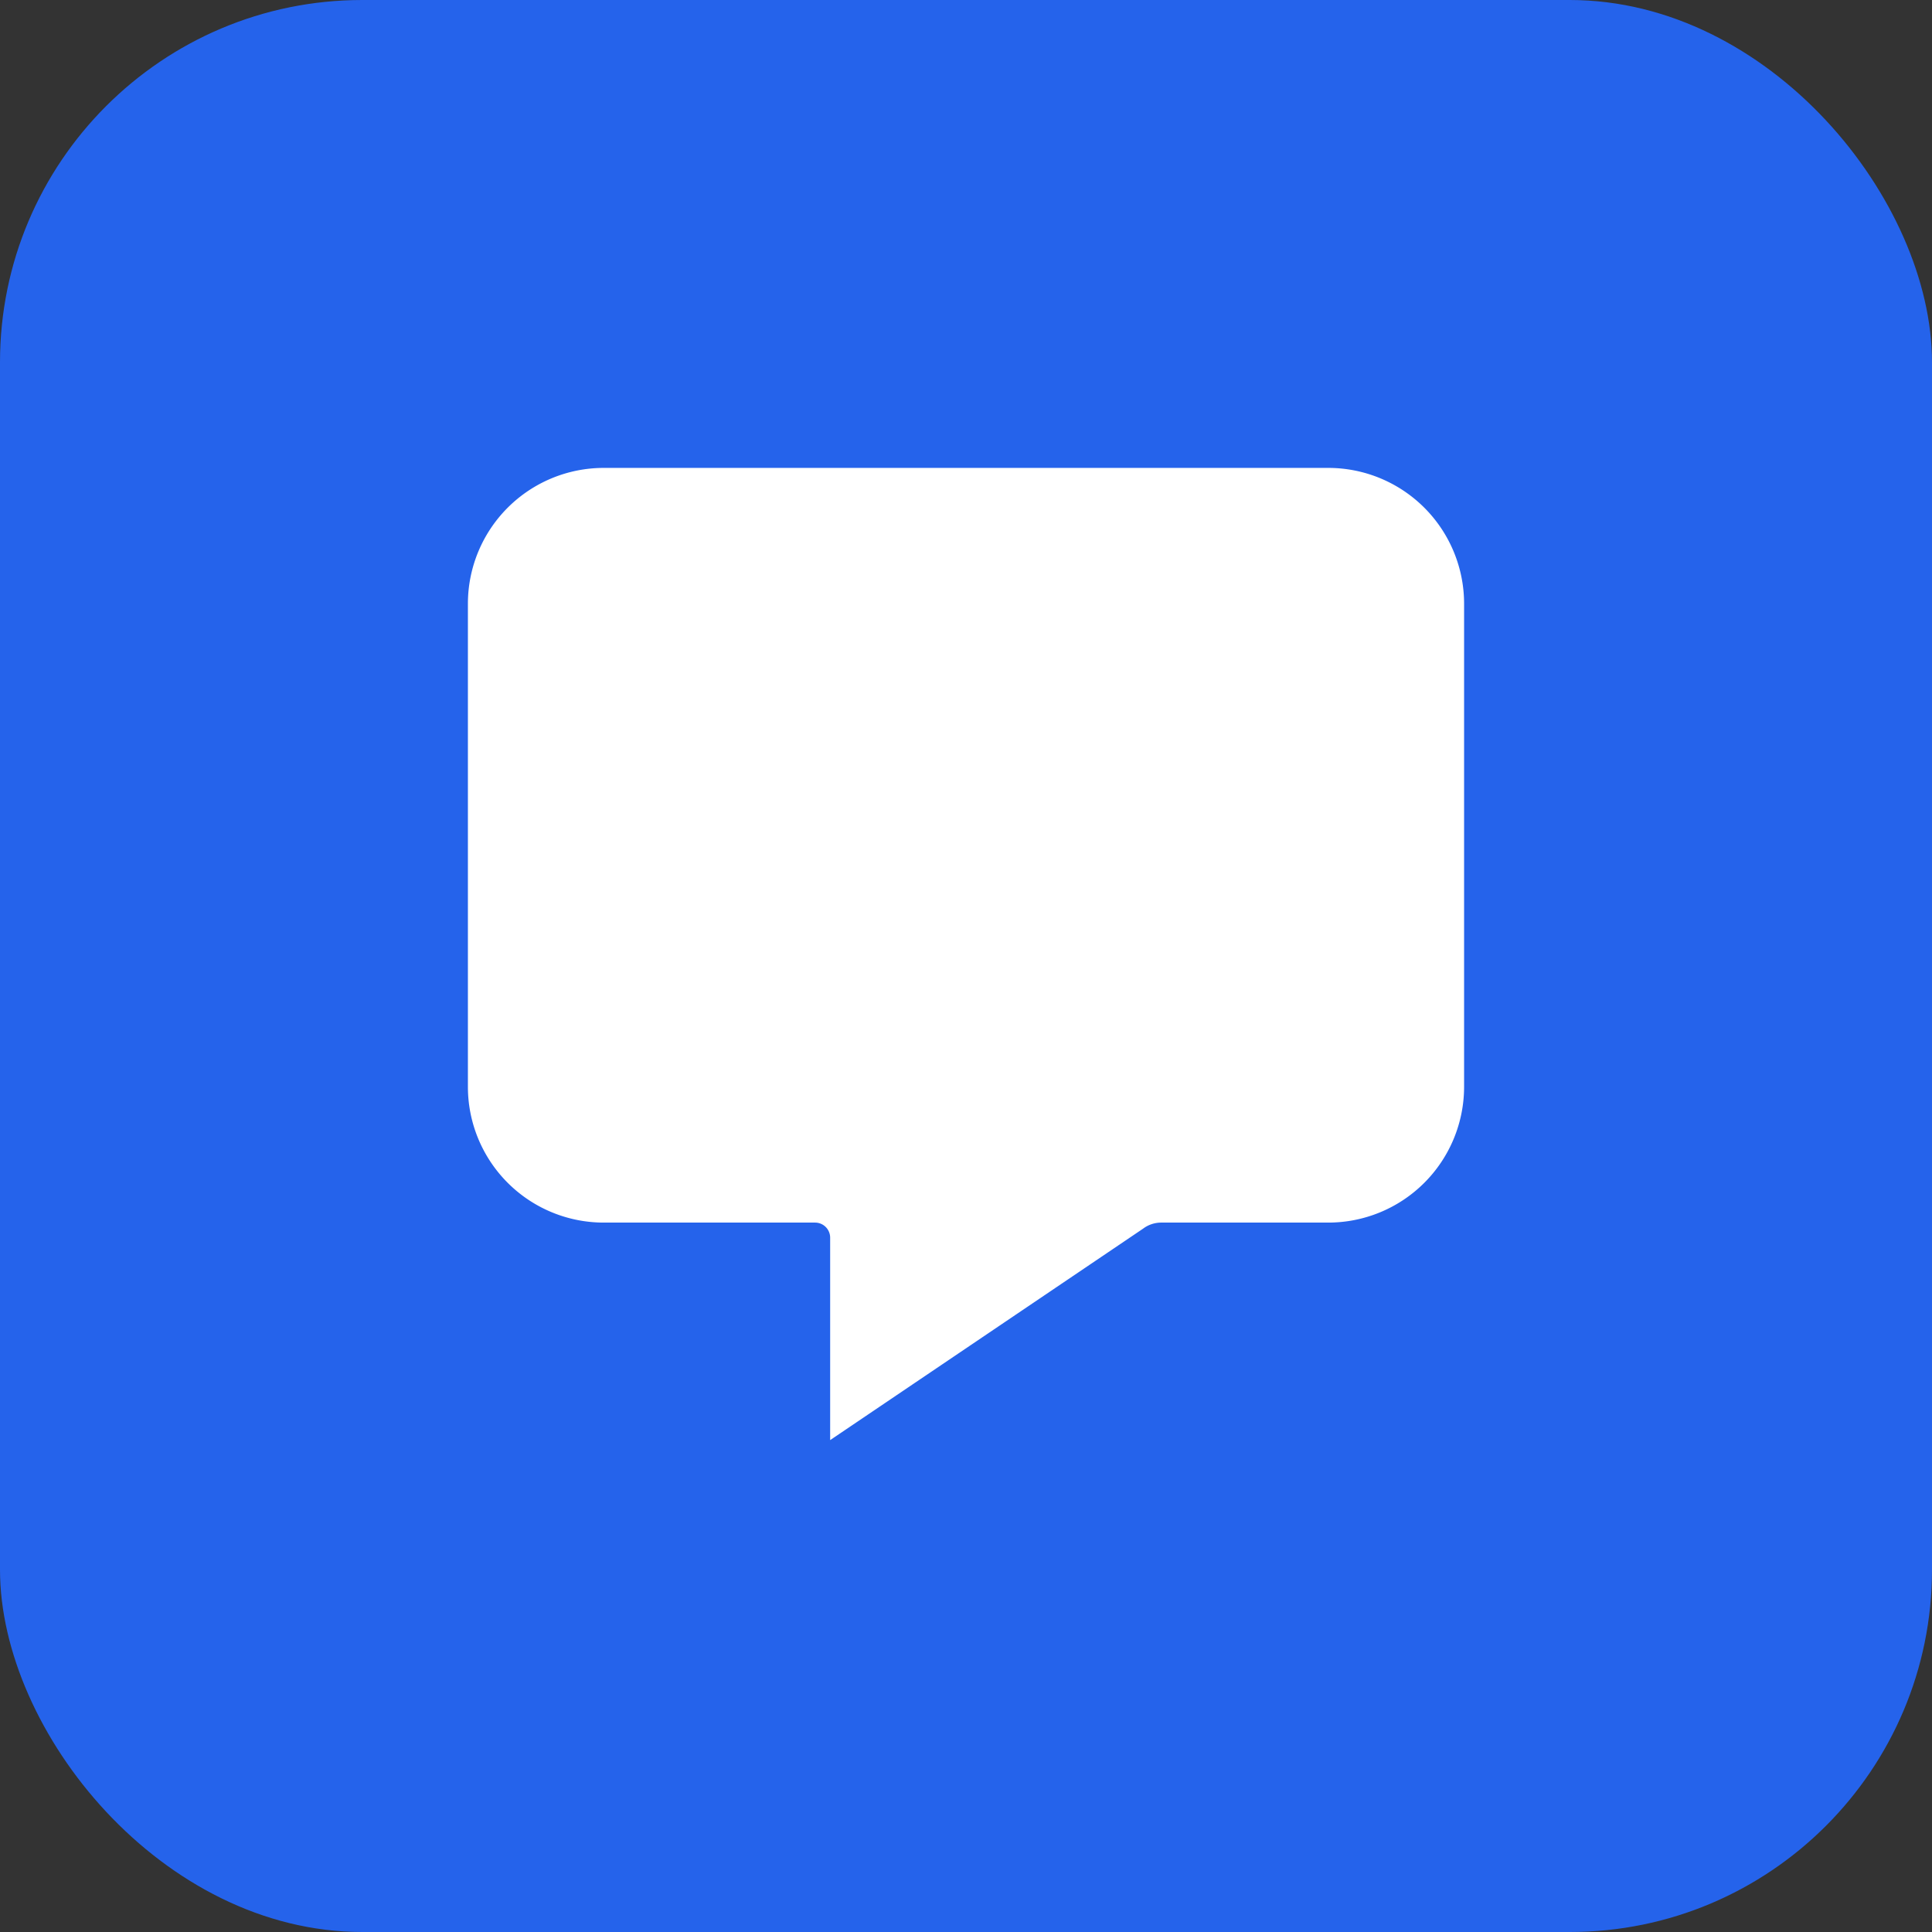 <svg xmlns="http://www.w3.org/2000/svg" viewBox="0 0 32 32" fill="none">
  <rect x="0" y="0" width="32" height="32" fill="#333333" stroke="none"/>
  <rect width="32" height="32" rx="6" fill="#2563eb"/>
  <path d="M8 10a2 2 0 0 1 2-2h12a2 2 0 0 1 2 2v8a2 2 0 0 1-2 2h-2.764a.75.75 0 0 0-.447.146L14 23.382V20.5a.5.5 0 0 0-.5-.5H10a2 2 0 0 1-2-2V10Z" fill="white" stroke="white" stroke-width="0.5"/>
</svg>
